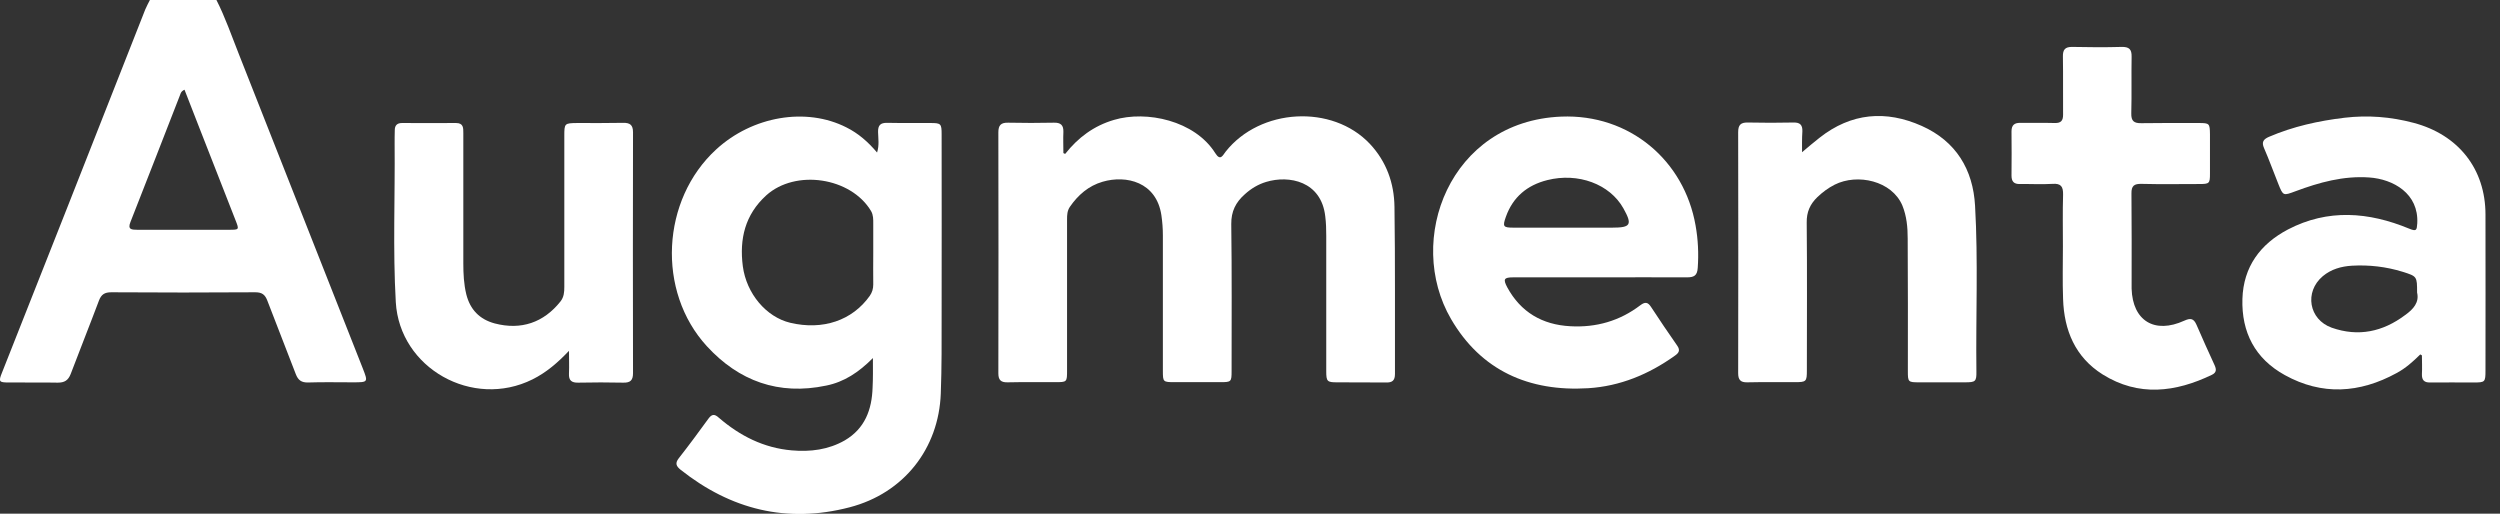 <svg width="146" height="30" viewBox="0 0 146 30" fill="none" xmlns="http://www.w3.org/2000/svg">
<rect x="0" y="0" width="146" height="30" fill="#333333" stroke="none"/>
<g clip-path="url(#clip0_54_833)">
<path d="M12.64 0C13.155 1.015 13.524 2.088 13.942 3.142C16.361 9.272 18.771 15.402 21.19 21.523C21.501 22.318 21.501 22.328 20.616 22.328C19.742 22.328 18.868 22.308 17.993 22.337C17.605 22.347 17.41 22.203 17.274 21.849C16.73 20.412 16.157 18.994 15.613 17.558C15.477 17.203 15.302 17.069 14.904 17.069C12.106 17.088 9.298 17.088 6.5 17.069C6.111 17.069 5.917 17.194 5.781 17.548C5.246 18.975 4.673 20.402 4.129 21.839C3.983 22.213 3.77 22.347 3.371 22.347C2.419 22.328 1.457 22.347 0.505 22.337C-0.058 22.337 -0.097 22.289 0.117 21.762C1.389 18.535 2.672 15.306 3.945 12.079C5.46 8.238 6.966 4.397 8.482 0.556C8.559 0.364 8.666 0.182 8.754 0C10.046 0 11.348 0 12.64 0ZM10.775 5.239C10.571 5.335 10.551 5.45 10.512 5.556C9.55 8.027 8.589 10.498 7.617 12.969C7.442 13.4 7.685 13.419 8.006 13.419C9.803 13.419 11.6 13.419 13.398 13.419C13.961 13.419 13.971 13.41 13.767 12.893C13.048 11.044 12.319 9.205 11.6 7.356C11.328 6.657 11.056 5.958 10.775 5.239Z" fill="white"/>
<path d="M50.978 20.91C50.152 21.743 49.297 22.308 48.248 22.519C45.469 23.103 43.147 22.251 41.282 20.22C38.338 17.011 38.62 11.666 41.826 8.726C43.944 6.781 47.082 6.245 49.433 7.442C50.123 7.787 50.687 8.276 51.221 8.908C51.357 8.477 51.289 8.084 51.279 7.711C51.27 7.318 51.415 7.165 51.814 7.174C52.659 7.193 53.495 7.174 54.34 7.184C54.952 7.184 54.991 7.222 54.991 7.845C54.991 11.36 55 14.866 54.991 18.381C54.991 19.914 55 21.446 54.942 22.979C54.825 26.197 52.785 28.802 49.618 29.626C45.945 30.584 42.671 29.751 39.747 27.433C39.484 27.222 39.416 27.05 39.64 26.762C40.233 26.006 40.806 25.23 41.369 24.454C41.573 24.176 41.729 24.166 41.981 24.396C43.206 25.45 44.595 26.159 46.237 26.302C47.325 26.398 48.384 26.264 49.336 25.718C50.512 25.029 50.92 23.918 50.959 22.634C50.988 22.088 50.978 21.571 50.978 20.91ZM50.998 14.789C50.998 14.214 50.998 13.64 50.998 13.065C50.998 12.816 51.007 12.567 50.871 12.327C49.696 10.354 46.46 9.866 44.75 11.408C43.507 12.538 43.176 13.956 43.38 15.546C43.594 17.155 44.75 18.515 46.149 18.85C48.054 19.301 49.773 18.716 50.794 17.279C50.939 17.069 50.998 16.858 50.998 16.609C50.988 16.006 50.998 15.393 50.998 14.789Z" fill="white"/>
<path d="M62.209 8.985C62.958 8.036 63.88 7.347 65.056 7.002C66.951 6.437 69.778 7.04 70.973 8.946C71.274 9.425 71.41 9.071 71.575 8.86C73.586 6.312 77.803 6.073 79.999 8.4C80.97 9.435 81.417 10.699 81.437 12.069C81.485 15.326 81.456 18.582 81.466 21.839C81.466 22.222 81.31 22.347 80.951 22.337C79.999 22.328 79.037 22.337 78.085 22.328C77.511 22.328 77.453 22.28 77.453 21.686C77.453 19.052 77.453 16.418 77.453 13.783C77.453 13.4 77.444 13.017 77.395 12.634C77.162 10.575 75.277 10.22 73.946 10.623C73.47 10.766 73.062 11.015 72.702 11.341C72.168 11.81 71.896 12.347 71.906 13.094C71.945 15.948 71.925 18.803 71.925 21.667C71.925 22.299 71.906 22.318 71.274 22.318C70.38 22.318 69.496 22.318 68.602 22.318C67.922 22.318 67.912 22.308 67.912 21.657C67.912 19.023 67.912 16.389 67.912 13.755C67.912 13.352 67.883 12.96 67.825 12.567C67.534 10.623 65.775 10.211 64.395 10.613C63.57 10.852 62.958 11.389 62.481 12.079C62.326 12.308 62.316 12.557 62.316 12.806C62.316 15.747 62.316 18.678 62.316 21.619C62.316 22.318 62.316 22.318 61.617 22.318C60.694 22.318 59.771 22.308 58.848 22.328C58.449 22.337 58.304 22.193 58.304 21.801C58.313 17.107 58.313 12.414 58.304 7.73C58.304 7.318 58.449 7.155 58.877 7.165C59.771 7.184 60.655 7.184 61.549 7.165C61.947 7.155 62.112 7.308 62.102 7.701C62.083 8.113 62.102 8.525 62.102 8.937C62.122 8.956 62.161 8.975 62.209 8.985Z" fill="white"/>
<path d="M141.343 20.699C140.916 21.121 140.478 21.513 139.954 21.791C137.797 22.969 135.601 23.104 133.435 21.906C131.695 20.948 130.899 19.406 130.957 17.452C131.015 15.584 131.997 14.253 133.619 13.4C135.951 12.184 138.331 12.376 140.692 13.352C141.129 13.534 141.139 13.439 141.168 13.046C141.265 11.303 139.769 10.46 138.36 10.364C136.854 10.259 135.446 10.651 134.056 11.169C133.337 11.437 133.337 11.446 133.056 10.747C132.774 10.048 132.521 9.339 132.22 8.649C132.065 8.295 132.181 8.132 132.512 7.989C133.92 7.385 135.397 7.059 136.913 6.877C138.283 6.715 139.623 6.82 140.954 7.174C143.568 7.864 145.152 9.866 145.152 12.529C145.161 15.565 145.152 18.592 145.152 21.628C145.152 22.318 145.132 22.337 144.452 22.337C143.607 22.337 142.771 22.328 141.926 22.337C141.567 22.347 141.431 22.194 141.44 21.849C141.46 21.485 141.44 21.121 141.44 20.757C141.421 20.738 141.382 20.718 141.343 20.699ZM141.158 17.088C141.158 16.14 141.158 16.14 140.313 15.872C139.351 15.575 138.36 15.46 137.35 15.517C136.728 15.556 136.145 15.718 135.65 16.13C134.562 17.05 134.834 18.659 136.174 19.138C137.729 19.684 139.157 19.377 140.459 18.4C140.945 18.056 141.295 17.653 141.158 17.088Z" fill="white"/>
<path d="M93.426 16.197C91.745 16.197 90.054 16.197 88.374 16.197C87.829 16.197 87.771 16.302 88.024 16.781C88.811 18.228 90.064 18.965 91.706 19.052C93.212 19.138 94.591 18.745 95.796 17.826C96.078 17.615 96.234 17.643 96.418 17.921C96.923 18.688 97.428 19.444 97.953 20.191C98.147 20.469 98.031 20.622 97.807 20.776C96.292 21.858 94.611 22.557 92.746 22.672C89.287 22.883 86.489 21.638 84.74 18.63C82.058 14.023 84.653 7.078 91.172 6.81C95.174 6.647 98.361 9.377 99.022 13.17C99.168 13.985 99.207 14.808 99.148 15.642C99.119 16.101 98.925 16.197 98.517 16.197C96.826 16.188 95.126 16.197 93.426 16.197ZM91.434 13.295C92.338 13.295 93.251 13.295 94.154 13.295C95.243 13.295 95.34 13.122 94.805 12.165C94.009 10.747 92.163 10.067 90.365 10.517C89.18 10.814 88.354 11.513 87.946 12.653C87.742 13.228 87.781 13.295 88.383 13.295C89.394 13.295 90.414 13.295 91.434 13.295Z" fill="white"/>
<path d="M105.24 8.889C105.589 8.592 105.92 8.314 106.26 8.046C108.106 6.59 110.136 6.418 112.235 7.356C114.227 8.247 115.227 9.895 115.344 12.021C115.528 15.239 115.383 18.467 115.422 21.686C115.431 22.28 115.373 22.328 114.751 22.328C113.857 22.328 112.973 22.328 112.079 22.328C111.438 22.328 111.419 22.308 111.419 21.686C111.419 19.1 111.428 16.513 111.409 13.927C111.409 13.276 111.351 12.624 111.098 12.002C110.486 10.556 108.475 10.115 107.144 10.785C106.765 10.977 106.435 11.226 106.133 11.513C105.706 11.925 105.502 12.385 105.512 12.998C105.541 15.872 105.521 18.745 105.521 21.619C105.521 22.289 105.492 22.318 104.812 22.318C103.889 22.318 102.966 22.308 102.043 22.328C101.645 22.337 101.509 22.184 101.509 21.791C101.519 17.098 101.519 12.404 101.509 7.72C101.509 7.308 101.645 7.146 102.072 7.155C102.966 7.174 103.85 7.174 104.744 7.155C105.123 7.146 105.269 7.299 105.259 7.663C105.23 8.103 105.24 8.534 105.24 8.889Z" fill="white"/>
<path d="M33.228 20.488C32.577 21.178 31.906 21.753 31.1 22.155C27.602 23.898 23.337 21.504 23.114 17.644C22.939 14.569 23.075 11.485 23.046 8.41C23.046 8.142 23.046 7.864 23.055 7.596C23.055 7.328 23.191 7.184 23.473 7.184C24.522 7.184 25.581 7.193 26.631 7.184C27.068 7.184 27.058 7.471 27.058 7.768C27.058 10.306 27.058 12.845 27.058 15.383C27.058 15.987 27.087 16.6 27.233 17.194C27.456 18.075 28.001 18.649 28.894 18.889C30.43 19.291 31.751 18.841 32.732 17.605C32.936 17.347 32.956 17.059 32.956 16.753C32.956 13.812 32.956 10.881 32.956 7.941C32.956 7.203 32.965 7.193 33.713 7.184C34.607 7.184 35.491 7.193 36.385 7.174C36.783 7.165 36.968 7.289 36.968 7.72C36.958 12.414 36.958 17.098 36.968 21.791C36.968 22.213 36.813 22.356 36.395 22.347C35.52 22.328 34.646 22.328 33.772 22.347C33.383 22.356 33.208 22.222 33.228 21.82C33.247 21.37 33.228 20.929 33.228 20.488Z" fill="white"/>
<path d="M120.474 14.387C120.474 13.382 120.454 12.376 120.484 11.37C120.493 10.901 120.367 10.7 119.862 10.738C119.23 10.776 118.599 10.738 117.967 10.747C117.608 10.757 117.472 10.594 117.472 10.259C117.481 9.397 117.481 8.535 117.472 7.673C117.472 7.299 117.647 7.165 118.006 7.175C118.667 7.184 119.337 7.165 119.998 7.184C120.357 7.194 120.484 7.05 120.484 6.705C120.474 5.575 120.493 4.435 120.474 3.305C120.464 2.903 120.6 2.73 121.028 2.74C121.98 2.759 122.942 2.768 123.894 2.74C124.341 2.73 124.496 2.874 124.486 3.314C124.467 4.416 124.496 5.517 124.467 6.619C124.457 7.069 124.622 7.203 125.06 7.194C126.177 7.175 127.294 7.184 128.411 7.184C129.033 7.184 129.053 7.213 129.062 7.835C129.062 8.602 129.062 9.368 129.062 10.134C129.062 10.719 129.033 10.747 128.421 10.747C127.304 10.747 126.187 10.767 125.069 10.738C124.642 10.728 124.467 10.843 124.477 11.303C124.496 13.104 124.486 14.905 124.486 16.715C124.486 16.763 124.486 16.811 124.486 16.858C124.545 18.736 125.827 19.521 127.566 18.726C127.926 18.564 128.11 18.592 128.275 18.966C128.616 19.761 128.975 20.546 129.334 21.332C129.441 21.571 129.451 21.753 129.179 21.887C127.051 22.912 124.894 23.18 122.796 21.868C121.193 20.862 120.542 19.291 120.484 17.462C120.445 16.427 120.474 15.402 120.474 14.387Z" fill="white"/>
</g>
<defs>
<clipPath id="clip0_54_833">
<rect width="145.161" height="30" fill="white"/>
</clipPath>
</defs>
</svg>
